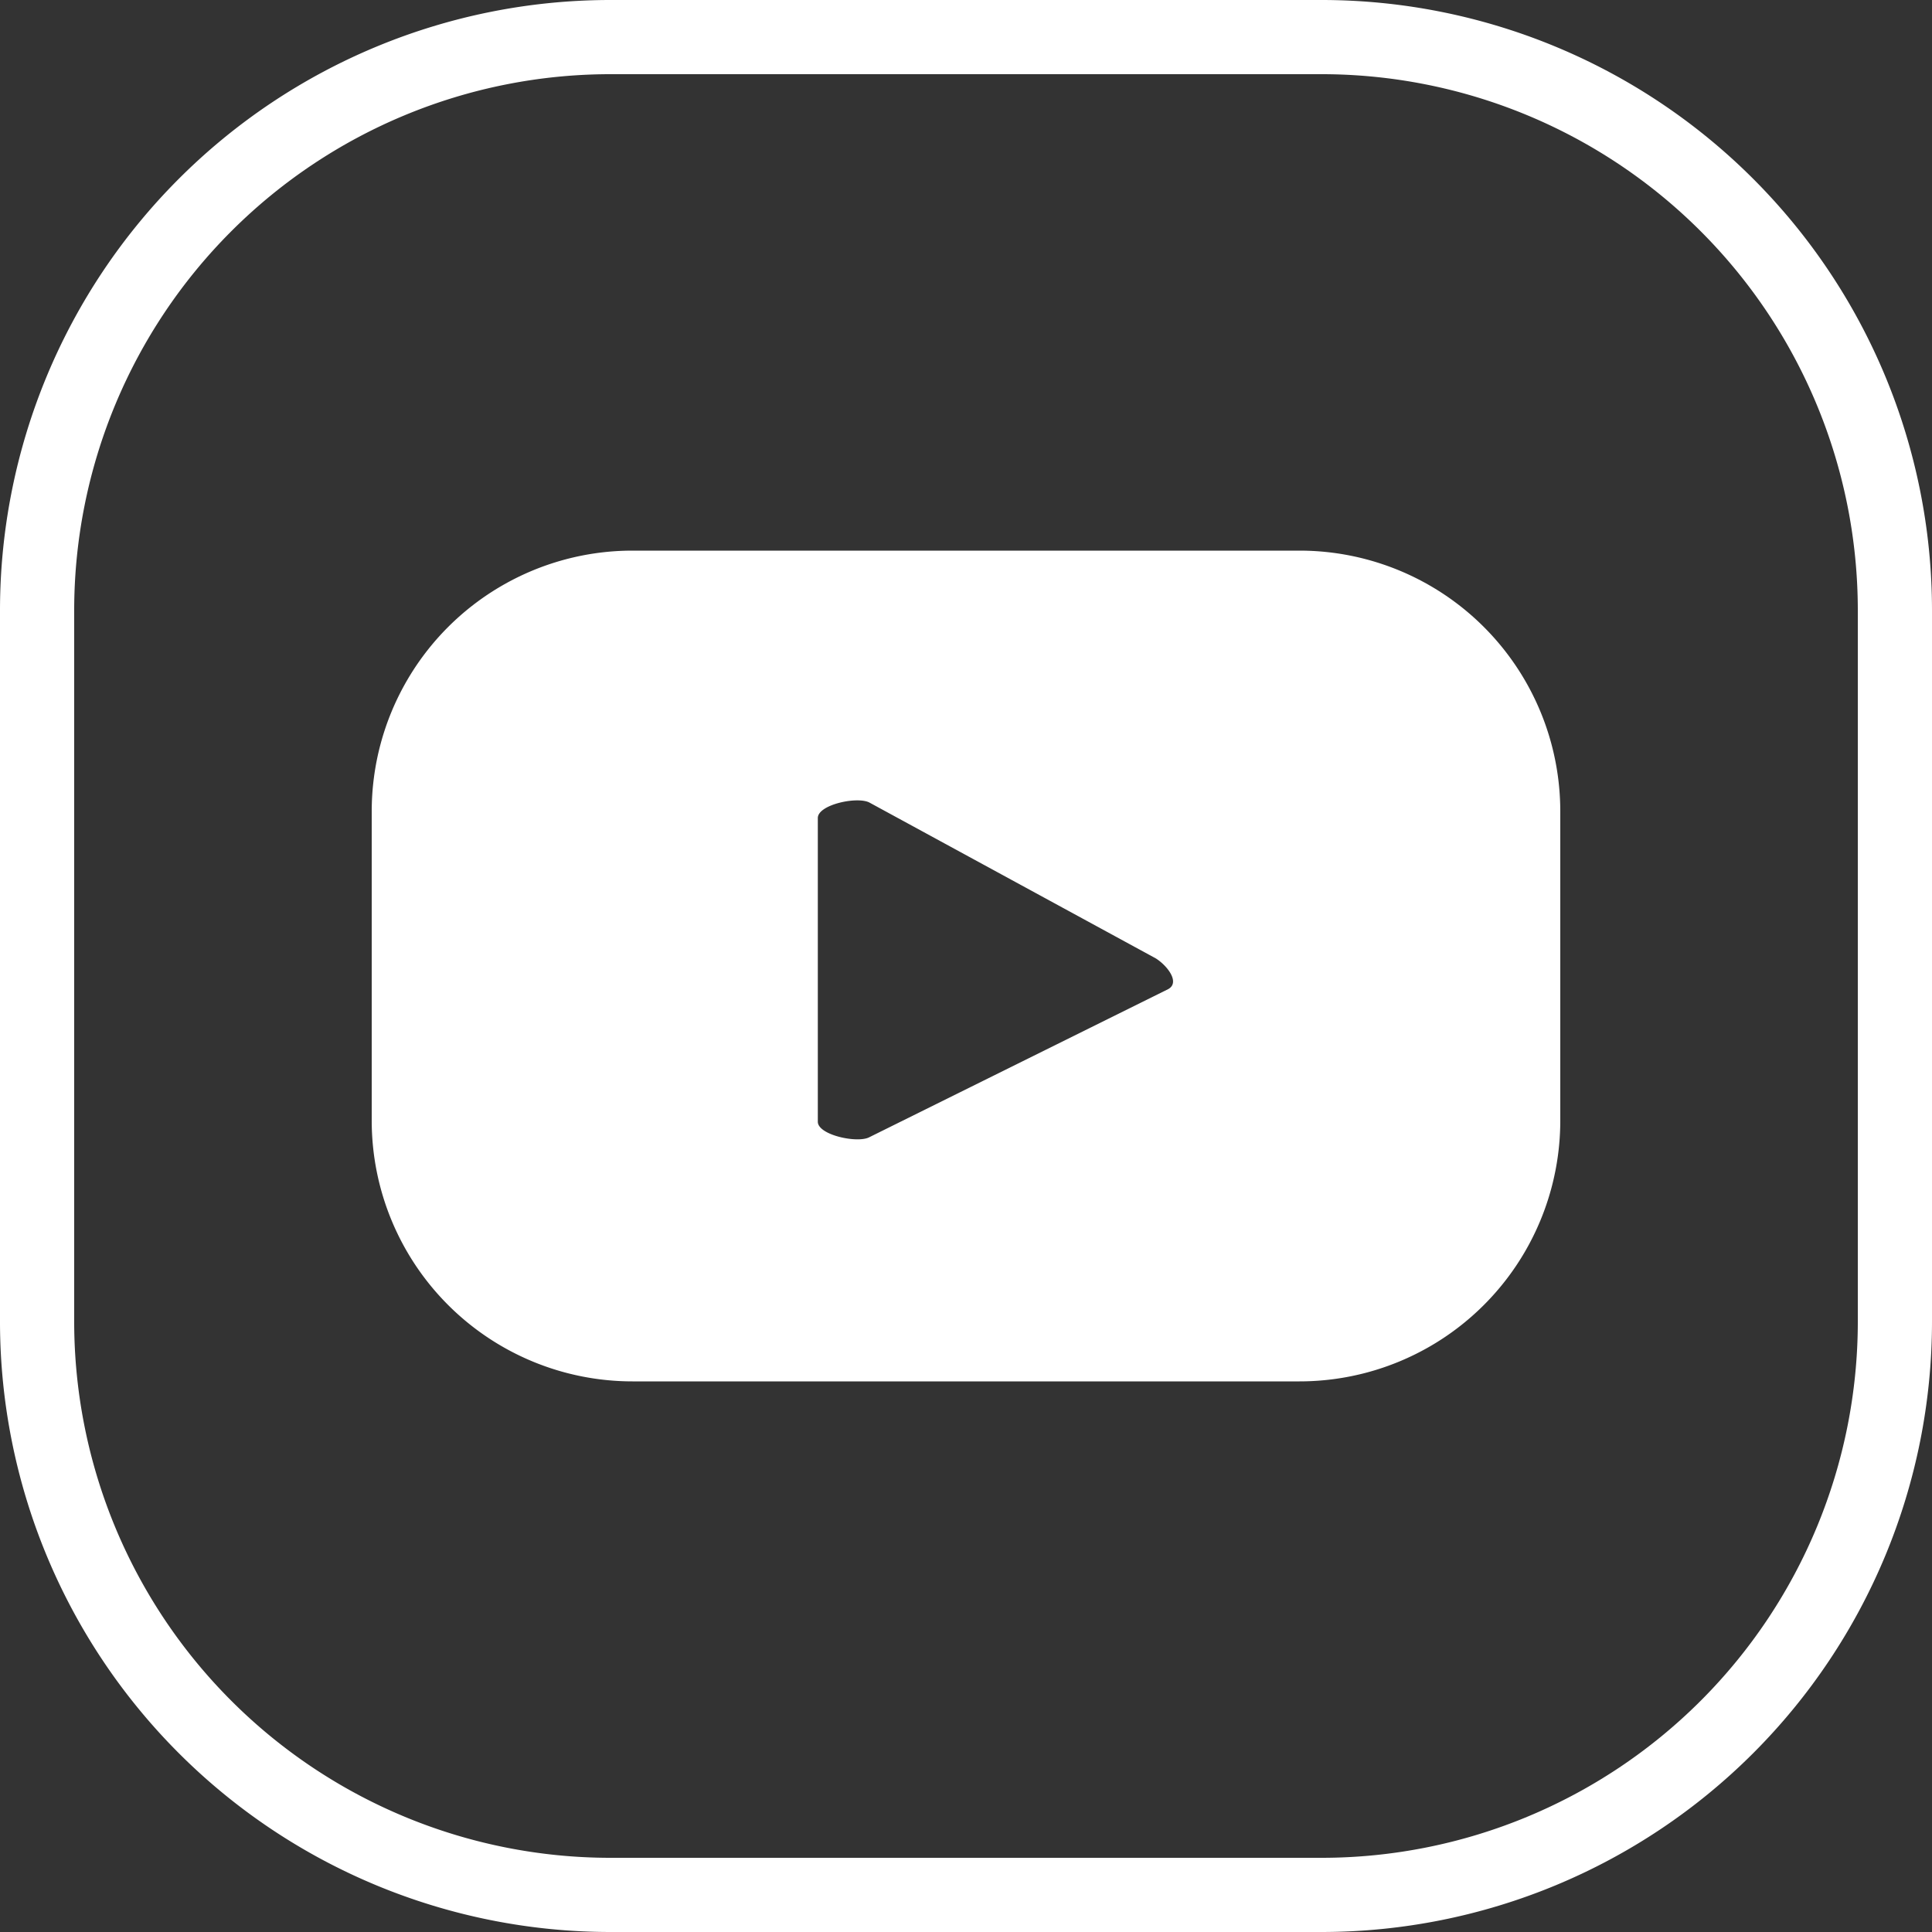 <svg id="Layer_1" data-name="Layer 1" xmlns="http://www.w3.org/2000/svg" viewBox="0 0 100 100"><rect x="0" y="0" width="100" height="100" fill="#333333" stroke="none"/><defs><style>.cls-1{fill:#fff;}</style></defs><path class="cls-1" d="M80.76,42a13.5,13.5,0,0,0-13.5-13.5H32.74A13.5,13.5,0,0,0,19.24,42V58a13.5,13.5,0,0,0,13.5,13.5H67.26A13.5,13.5,0,0,0,80.76,58ZM60.46,51.2,45,58.86c-.61.33-2.67-.11-2.67-.8V42.34c0-.7,2.08-1.14,2.69-.79l14.81,8.06C60.44,50,61.09,50.86,60.46,51.2Z"/><path class="cls-1" d="M68.43,100H31.57A31.6,31.6,0,0,1,0,68.43V31.56A31.6,31.6,0,0,1,31.57,0H68.43A31.6,31.6,0,0,1,100,31.56V68.43A31.6,31.6,0,0,1,68.43,100ZM31.57,3.84A27.76,27.76,0,0,0,3.84,31.56V68.43A27.76,27.76,0,0,0,31.57,96.16H68.43A27.76,27.76,0,0,0,96.16,68.43V31.56A27.76,27.76,0,0,0,68.43,3.84Z"/></svg>